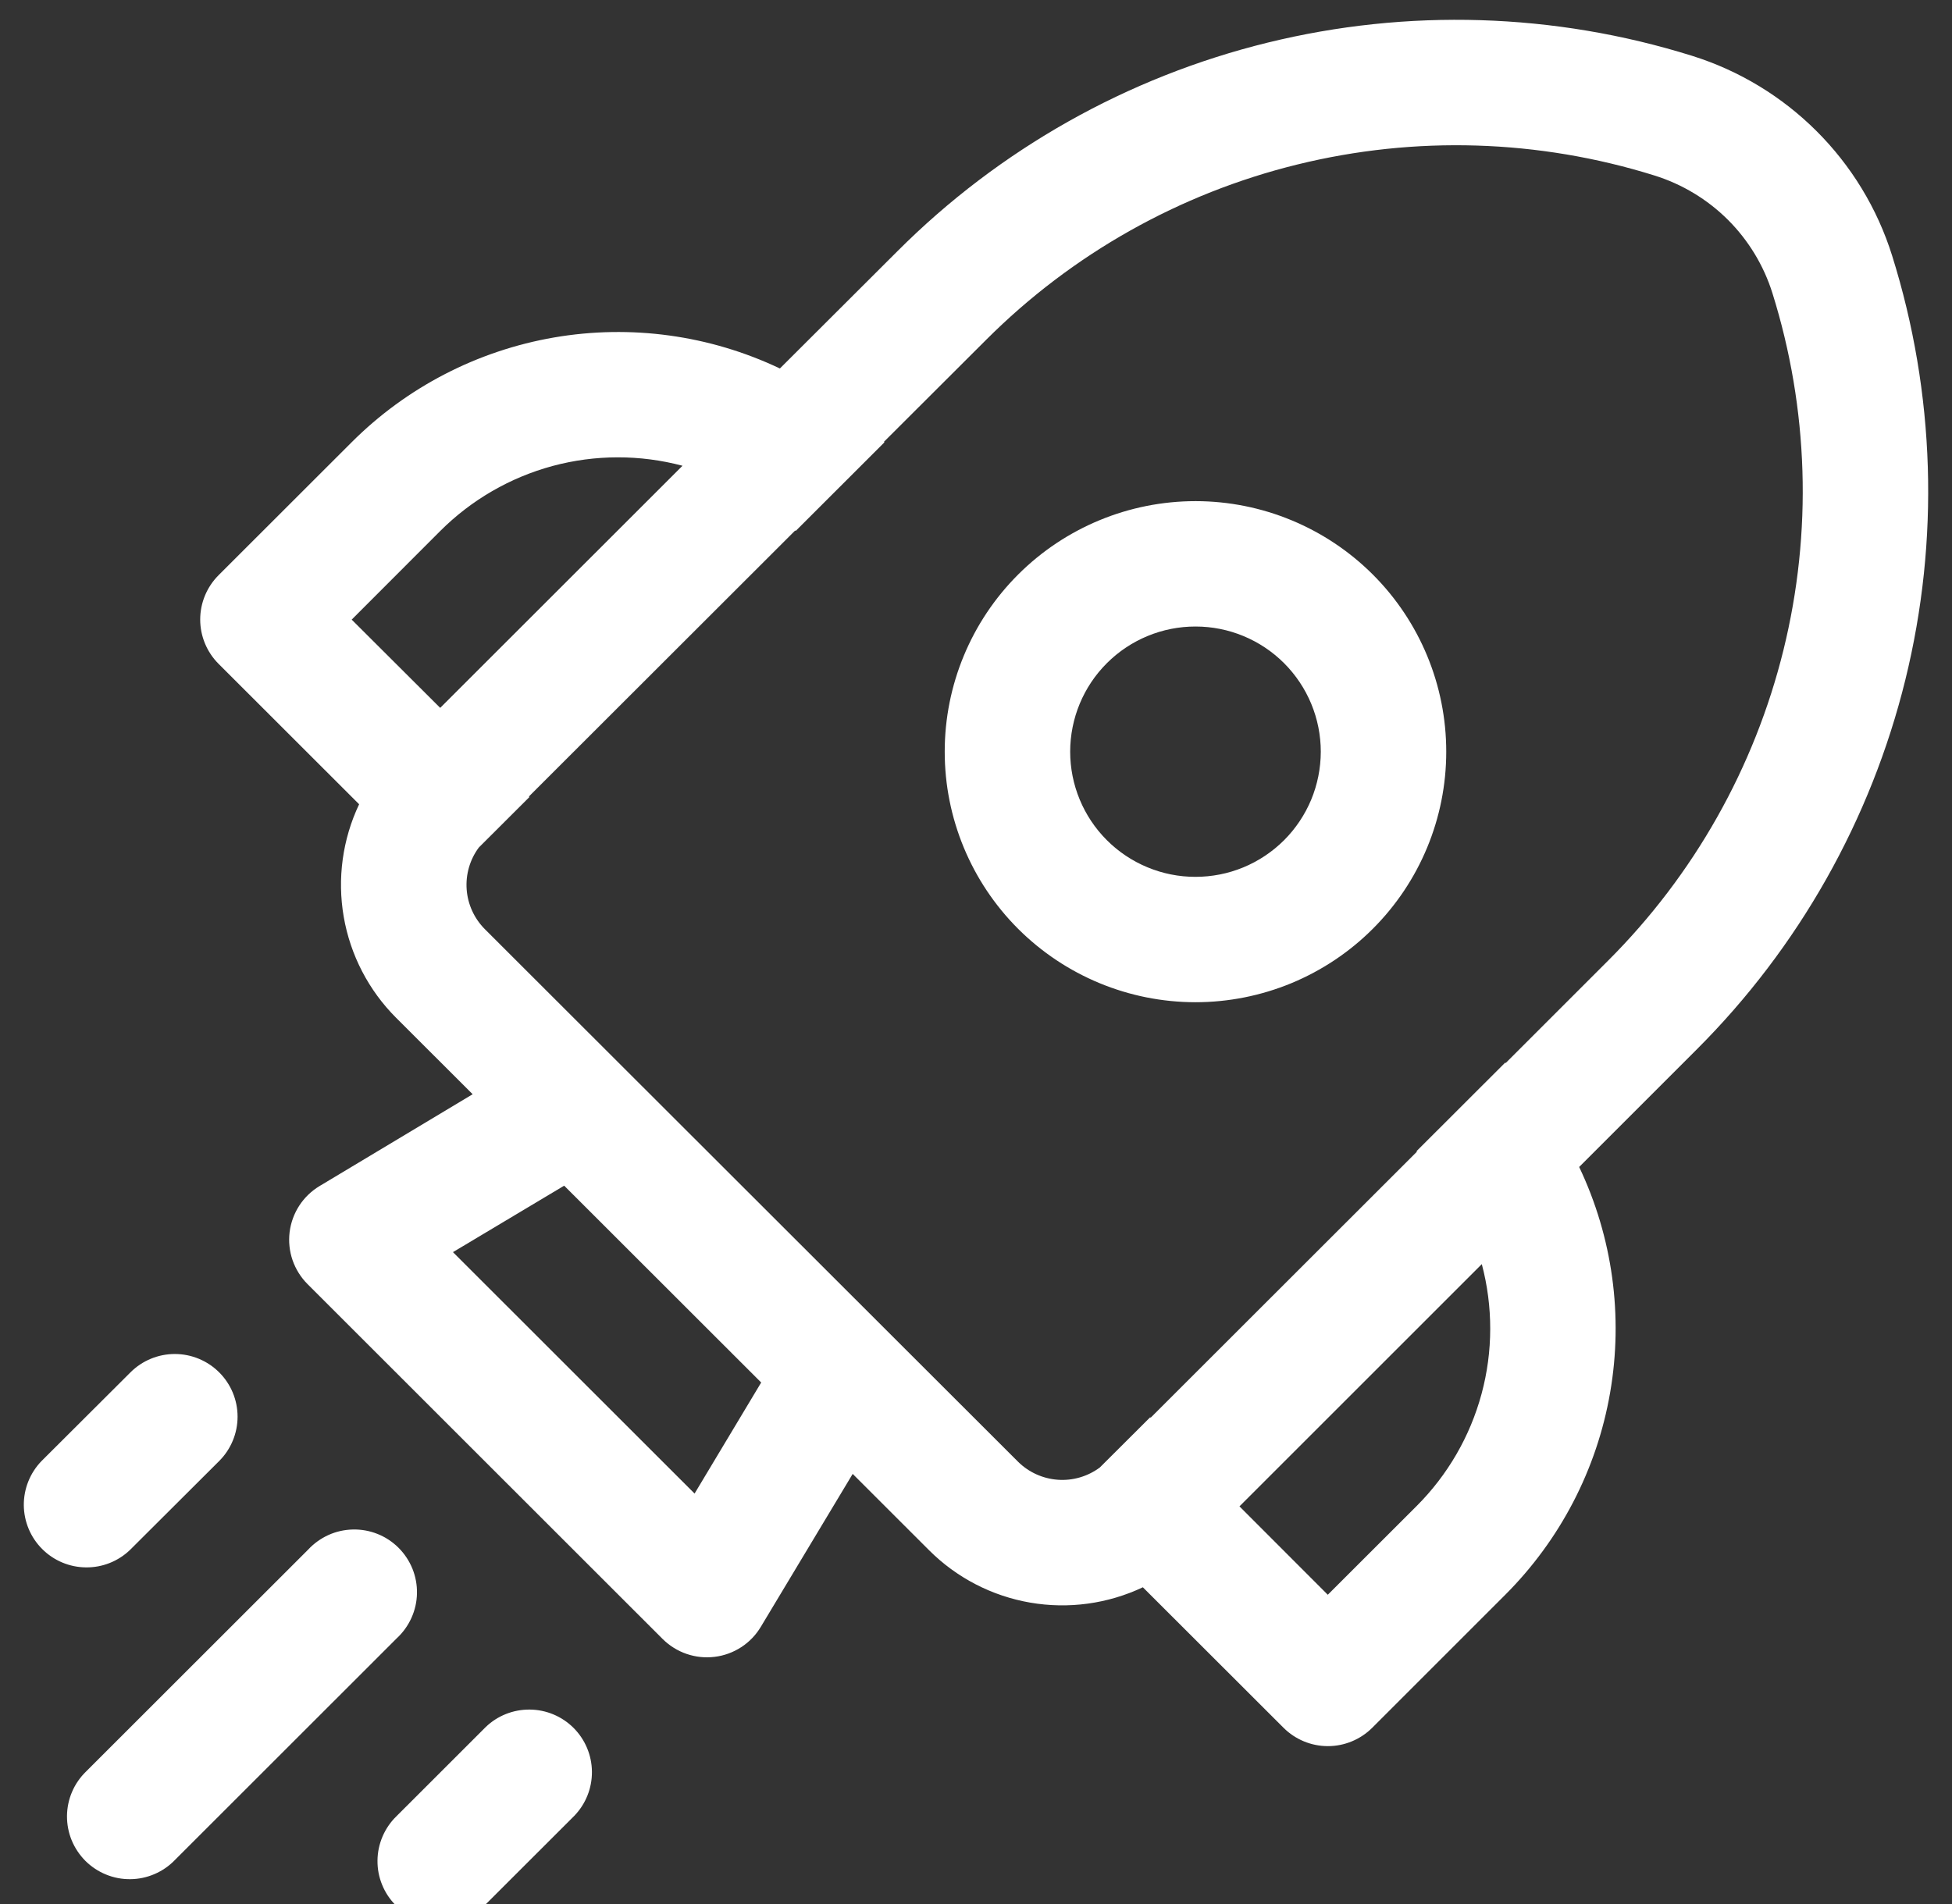 <?xml version="1.0" encoding="UTF-8"?> <svg xmlns="http://www.w3.org/2000/svg" width="41" height="40" viewBox="0 0 41 40" fill="none"><rect x="0" y="0" width="41" height="40" fill="#333333" stroke="none"/><g id="fluent:rocket-20-regular" clip-path="url(#clip0_7974_1992)"><path id="Vector" d="M21.387 12.068C22.375 11.082 23.715 10.528 25.112 10.528C26.509 10.529 27.848 11.084 28.836 12.071C29.823 13.058 30.378 14.397 30.377 15.793C30.377 17.189 29.821 18.528 28.833 19.514C28.344 20.003 27.763 20.39 27.124 20.655C26.485 20.919 25.8 21.055 25.108 21.055C23.711 21.054 22.372 20.499 21.384 19.512C20.396 18.524 19.842 17.185 19.843 15.79C19.843 14.394 20.398 13.055 21.387 12.068ZM26.972 13.933C26.479 13.44 25.81 13.162 25.112 13.162C24.414 13.161 23.744 13.438 23.25 13.931C22.756 14.423 22.479 15.092 22.478 15.79C22.478 16.487 22.754 17.156 23.248 17.65C23.492 17.894 23.782 18.088 24.101 18.22C24.42 18.353 24.762 18.421 25.108 18.421C25.454 18.421 25.796 18.354 26.115 18.222C26.435 18.09 26.725 17.896 26.97 17.652C27.214 17.408 27.408 17.118 27.541 16.799C27.673 16.48 27.741 16.139 27.742 15.793C27.742 15.448 27.674 15.106 27.542 14.787C27.41 14.468 27.216 14.178 26.972 13.933ZM24.007 33.345C23.269 33.694 22.442 33.807 21.638 33.668C20.833 33.529 20.092 33.145 19.515 32.568L17.91 30.964L15.98 34.177C15.877 34.349 15.737 34.495 15.569 34.604C15.401 34.713 15.211 34.783 15.012 34.807C14.813 34.832 14.612 34.811 14.422 34.746C14.233 34.681 14.061 34.574 13.919 34.433L6.459 26.976C6.318 26.835 6.211 26.663 6.145 26.474C6.08 26.285 6.059 26.083 6.083 25.885C6.108 25.686 6.177 25.496 6.286 25.328C6.395 25.16 6.541 25.02 6.713 24.916L9.928 22.988L8.32 21.382C7.744 20.806 7.359 20.065 7.22 19.262C7.081 18.459 7.194 17.633 7.543 16.896L4.591 13.946C4.344 13.699 4.205 13.364 4.205 13.015C4.205 12.666 4.344 12.331 4.591 12.084L7.385 9.292C8.54 8.137 10.026 7.368 11.636 7.09C13.247 6.812 14.905 7.04 16.381 7.741L18.854 5.273C20.995 3.132 23.682 1.619 26.623 0.896C29.565 0.173 32.648 0.268 35.539 1.172C37.542 1.799 39.116 3.369 39.743 5.373C40.648 8.262 40.743 11.343 40.02 14.282C39.296 17.221 37.781 19.906 35.639 22.046L33.169 24.516C33.871 25.992 34.098 27.648 33.819 29.258C33.541 30.867 32.77 32.351 31.614 33.506L28.823 36.297C28.575 36.544 28.24 36.683 27.891 36.683C27.541 36.683 27.206 36.544 26.959 36.297L24.007 33.348V33.345ZM34.751 3.687C32.319 2.927 29.726 2.847 27.253 3.455C24.779 4.062 22.518 5.335 20.717 7.135L18.566 9.282L18.577 9.292L16.713 11.154L16.703 11.144L11.109 16.733L11.12 16.744L10.057 17.805C9.869 18.058 9.779 18.371 9.802 18.686C9.825 19 9.961 19.296 10.184 19.52L21.381 30.706C21.605 30.929 21.902 31.064 22.218 31.087C22.533 31.11 22.846 31.018 23.1 30.83L24.16 29.773L24.168 29.784L29.761 24.195L29.753 24.184L31.617 22.322L31.625 22.333L33.775 20.183C35.578 18.383 36.852 16.125 37.461 13.652C38.07 11.18 37.989 8.588 37.228 6.158C37.046 5.577 36.725 5.049 36.294 4.618C35.862 4.188 35.333 3.869 34.751 3.687ZM26.034 31.646L27.889 33.503L29.753 31.641C30.407 30.988 30.878 30.175 31.119 29.282C31.36 28.39 31.361 27.45 31.124 26.557L26.034 31.646ZM14.336 9.785C13.442 9.547 12.501 9.549 11.608 9.789C10.716 10.03 9.902 10.501 9.248 11.154L7.387 13.017L9.246 14.871L14.333 9.787L14.336 9.785ZM15.988 29.044L11.85 24.909L9.514 26.305L14.589 31.377L15.988 29.044ZM8.334 34.417C8.464 34.297 8.569 34.151 8.642 33.989C8.715 33.827 8.755 33.652 8.758 33.475C8.762 33.297 8.729 33.121 8.663 32.956C8.596 32.792 8.497 32.642 8.372 32.517C8.246 32.391 8.096 32.292 7.931 32.226C7.766 32.16 7.59 32.128 7.412 32.132C7.234 32.136 7.059 32.175 6.898 32.248C6.736 32.322 6.59 32.427 6.47 32.557L1.81 37.214C1.684 37.336 1.583 37.481 1.514 37.642C1.445 37.802 1.409 37.975 1.407 38.15C1.406 38.325 1.439 38.498 1.505 38.66C1.572 38.822 1.67 38.969 1.793 39.093C1.917 39.216 2.064 39.314 2.226 39.38C2.388 39.447 2.562 39.48 2.737 39.478C2.912 39.477 3.085 39.44 3.245 39.371C3.406 39.302 3.552 39.202 3.673 39.076L8.334 34.417ZM4.604 28.831C4.851 29.077 4.99 29.412 4.99 29.762C4.99 30.111 4.851 30.446 4.604 30.693L2.732 32.56C2.483 32.8 2.15 32.932 1.805 32.928C1.459 32.925 1.129 32.786 0.885 32.541C0.641 32.297 0.503 31.966 0.5 31.621C0.498 31.276 0.631 30.943 0.871 30.695L2.74 28.831C2.987 28.584 3.322 28.445 3.672 28.445C4.021 28.445 4.357 28.584 4.604 28.831ZM12.063 38.147C12.303 37.898 12.436 37.566 12.433 37.22C12.43 36.875 12.292 36.545 12.047 36.3C11.803 36.056 11.472 35.918 11.127 35.915C10.781 35.912 10.448 36.044 10.2 36.284L8.331 38.152C8.205 38.273 8.105 38.419 8.036 38.579C7.967 38.74 7.93 38.913 7.929 39.088C7.927 39.263 7.96 39.436 8.027 39.598C8.093 39.76 8.191 39.907 8.315 40.03C8.438 40.154 8.586 40.252 8.747 40.318C8.909 40.384 9.083 40.417 9.258 40.416C9.433 40.414 9.606 40.378 9.767 40.309C9.928 40.24 10.073 40.14 10.194 40.014L12.063 38.147Z" fill="white"></path></g><defs><clipPath id="clip0_7974_1992"><rect width="40" height="40" fill="white" transform="translate(0.5)"></rect></clipPath></defs></svg> 